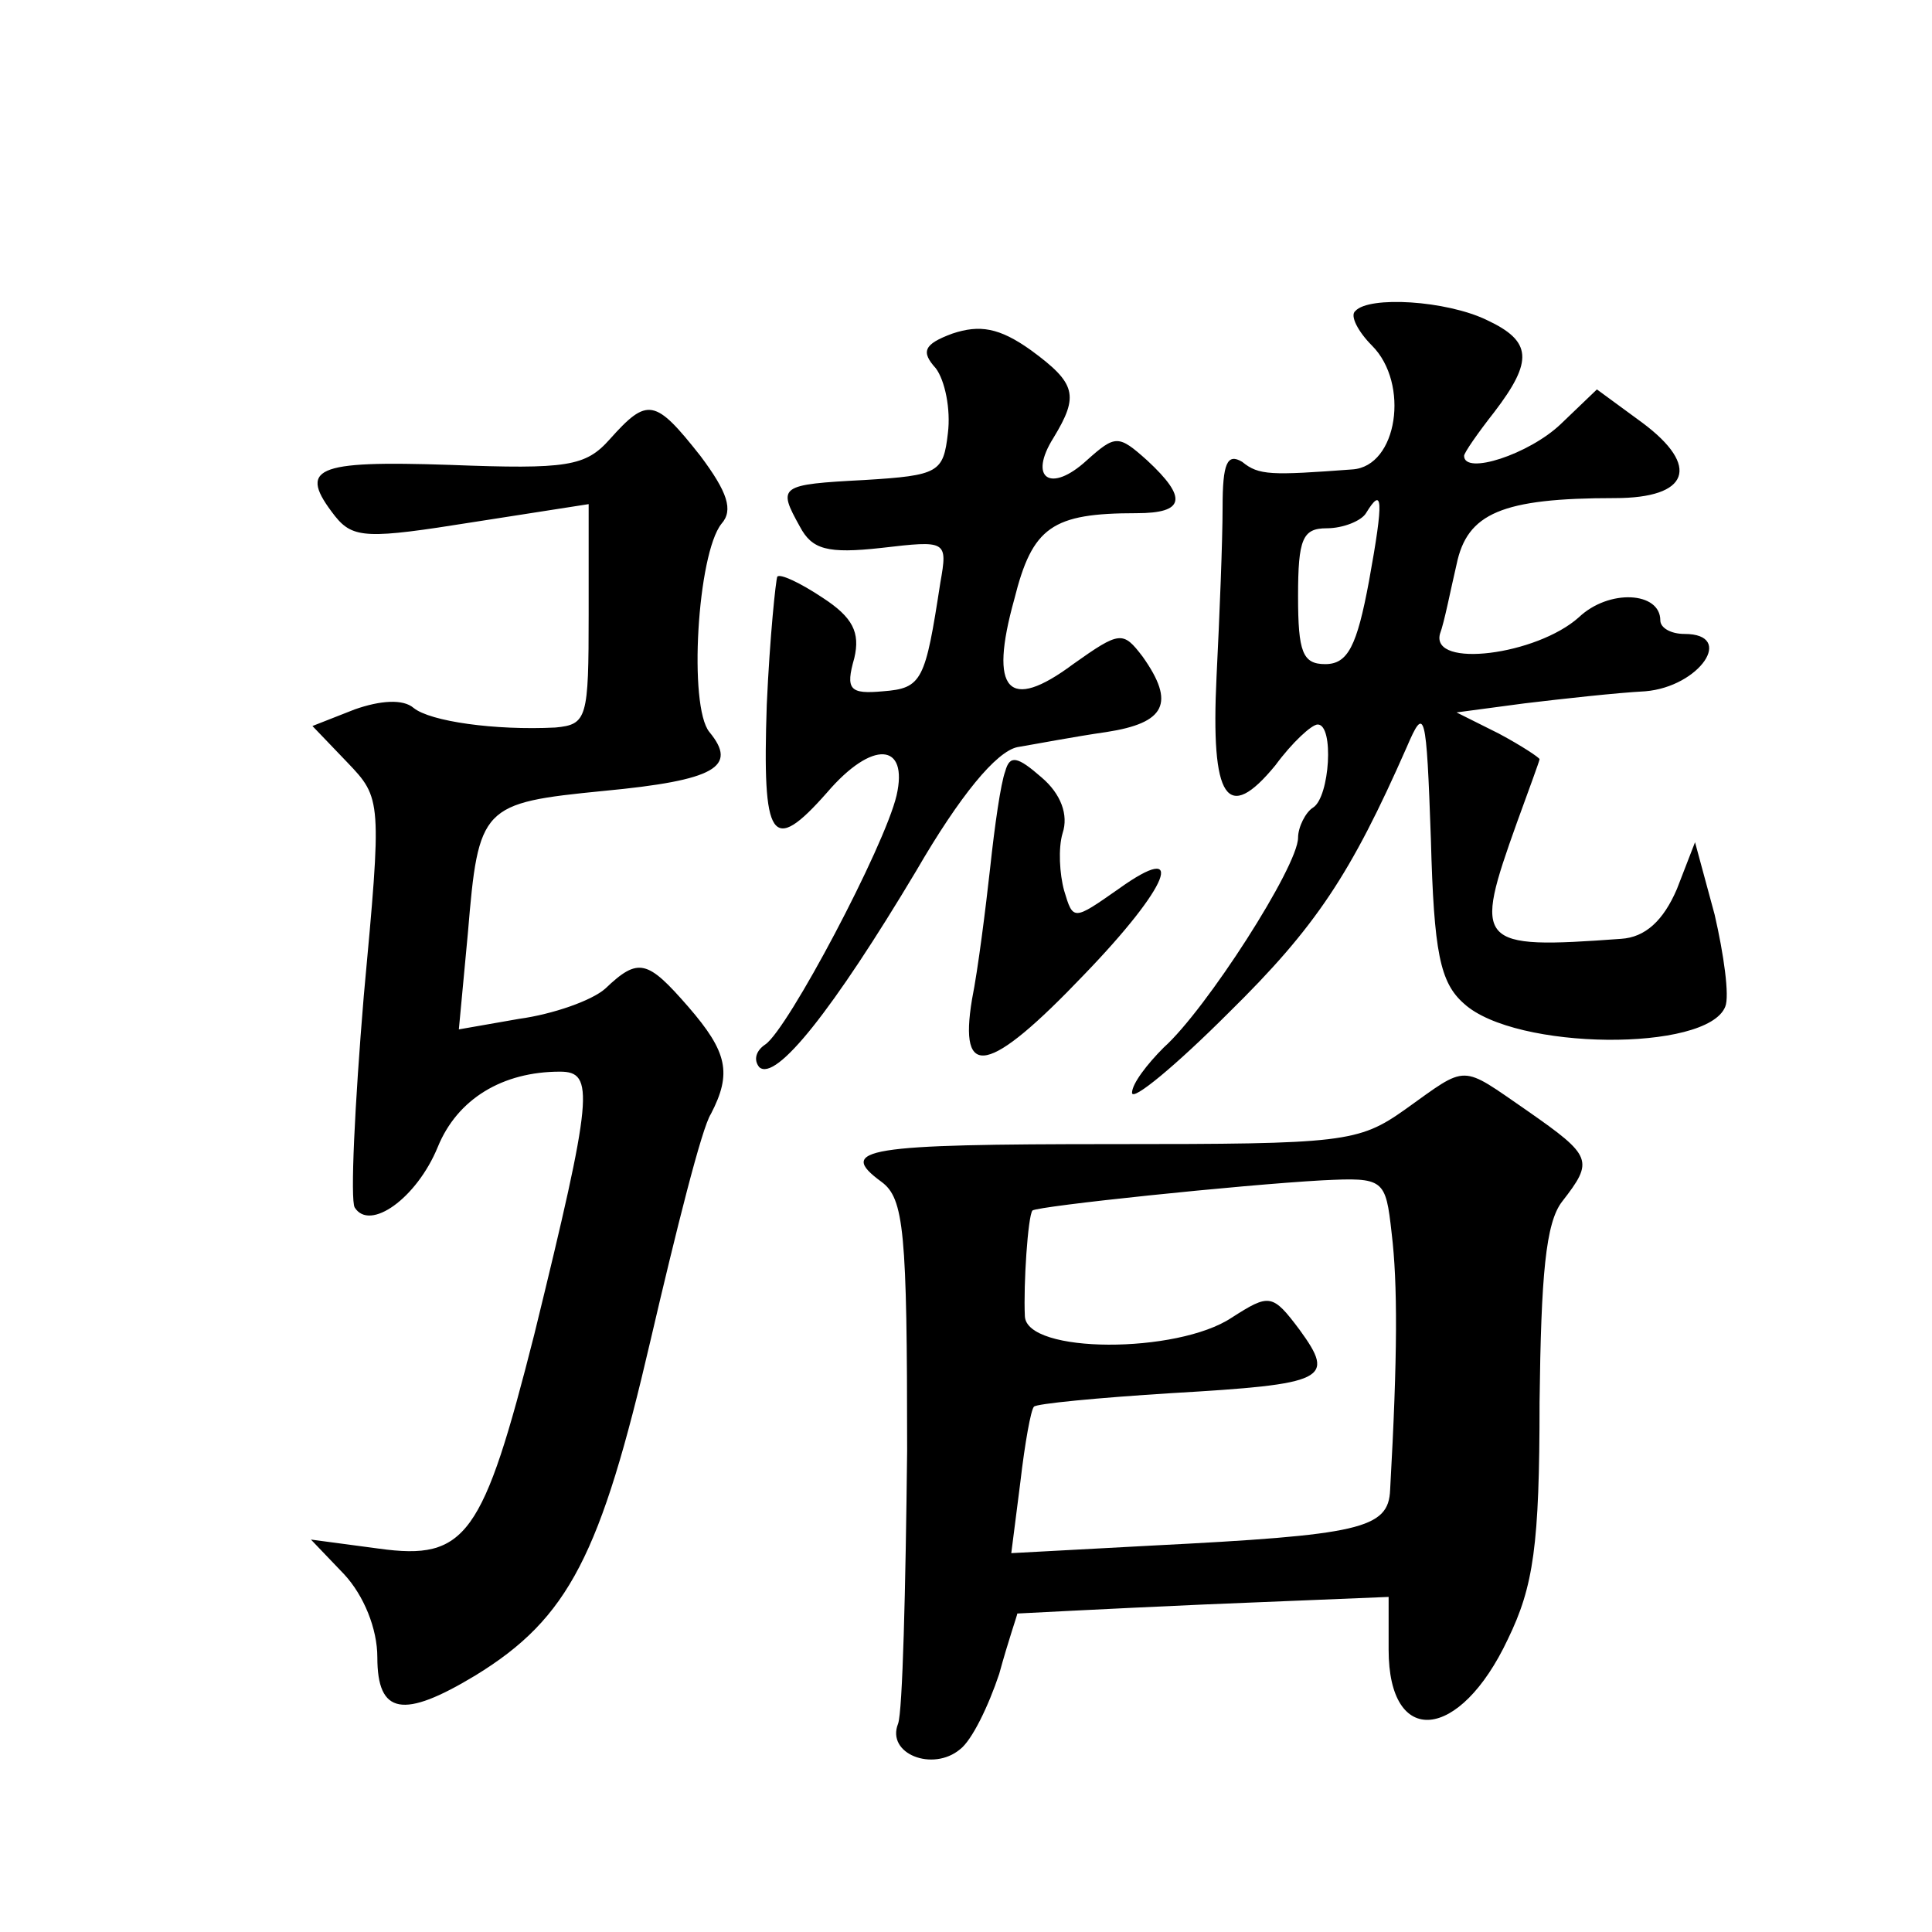 <?xml version="1.0" standalone="no"?>
<!DOCTYPE svg PUBLIC "-//W3C//DTD SVG 20010904//EN"
 "http://www.w3.org/TR/2001/REC-SVG-20010904/DTD/svg10.dtd">
<svg version="1.0" xmlns="http://www.w3.org/2000/svg"
 width="128pt" height="128pt" viewBox="0 0 128 128"
 preserveAspectRatio="xMidYMid meet">
<g transform="translate(0,128) scale(0.1,-0.1)"
fill="#0" stroke="none">
<path d="M898 1074 c-4 -3 2 -14 11 -23 25 -25 17 -80 -13 -82 -54 -4 -62 -4 -73
5 -10 6 -13 -1 -13 -30 0 -22 -2 -72 -4 -112 -4 -82 7 -98 39 -59 11 15 24 27 28
27 11 0 8 -48 -3 -55 -5 -3 -10 -13 -10 -20 0 -19 -61 -114 -89 -139 -11 -11 -21
-24 -21 -30 0 -6 29 18 64 53 58 57 81 92 118 176 12 28 13 24 16 -61 2 -75 6 -95
22 -109 34 -31 161 -32 173 -2 3 7 -1 35 -7 61 l-13 48 -12 -31 c-9 -21 -21 -32
-37 -33 -96 -7 -98 -4 -69 77 8 22 15 41 15 42 0 1 -12 9 -27 17 l-28 14 45 6 c25
3 61 7 80 8 36 3 60 38 26 38 -9 0 -16 4 -16 9 0 19 -34 21 -54 2 -28 -25 -98 -34
-92 -11 3 8 7 29 11 46 7 34 30 44 105 44 49 0 57 21 18 50 l-30 22 -24 -23 c-21
-20 -64 -34 -64 -21 0 2 9 15 20 29 26 34 25 47 -5 61 -27 13 -78 16 -87 6z m9
-179 c-8 -43 -14 -55 -29 -55 -15 0 -18 8 -18 45 0 38 3 45 19 45 11 0 23 5 26
10 11 18 12 10 2 -45z M631 1059 c-19 -7 -21 -12 -11 -23 6 -8 10 -27 8 -43 -3
-26 -6 -28 -55 -31 -57 -3 -58 -4 -43 -31 8 -15 18 -18 54 -14 43 5 44 5 39 -23
-10 -65 -12 -70 -38 -72 -22 -2 -25 1 -19 22 4 17 -1 27 -21 40 -15 10 -28 16 -30
14 -1 -2 -5 -40 -7 -85 -3 -90 3 -100 40 -58 30 35 54 33 46 -2 -8 -34 -72 -155
-87 -165 -6 -4 -8 -10 -4 -15 11 -10 49 38 104 130 29 50 53 79 67 82 12 2 38 7
59 10 39 6 46 19 24 50 -13 17 -15 17 -46 -5 -43 -32 -56 -18 -39 43 12 48 25 57
81 57 32 0 34 10 7 35 -19 17 -21 17 -40 0 -24 -22 -39 -12 -22 15 17 28 15 36
-15 58 -21 15 -34 17 -52 11z M404 989 c-16 -18 -28 -20 -106 -17 -90 3 -101 -2
-76 -34 12 -15 22 -15 91 -4 l77 12 0 -73 c0 -69 -1 -73 -22 -75 -40 -2 -83 4 -94
13 -7 6 -22 5 -39 -1 l-28 -11 23 -24 c23 -24 23 -25 11 -155 -6 -72 -9 -135 -6
-140 10 -16 41 6 55 40 13 32 43 50 81 50 23 0 22 -15 -17 -174 -34 -134 -45 -150
-103 -142 l-45 6 22 -23 c13 -14 22 -36 22 -55 0 -38 17 -41 65 -12 62 38 83 80
116 222 17 73 34 141 40 150 14 27 11 41 -15 71 -27 31 -33 33 -55 12 -9 -8 -35
-17 -57 -20 l-40 -7 6 64 c7 84 9 86 90 94 74 7 89 16 70 39 -14 17 -8 118 8 138
8 9 4 21 -14 45 -30 38 -35 39 -60 11z M666 769 c-3 -8 -7 -36 -10 -64 -3 -27 -8
-67 -12 -87 -9 -54 11 -50 74 16 57 59 69 90 23 57 -30 -21 -30 -21 -36 -1 -3 11
-4 28 -1 38 4 12 -1 26 -14 37 -16 14 -21 15 -24 4z M931 545 c-31 -22 -41 -23
-193 -23 -165 0 -184 -3 -154 -25 15 -11 17 -33 17 -178 -1 -92 -3 -173 -6 -181
-8 -20 23 -32 41 -17 8 6 19 29 26 50 6 22 12 39 12 40 1 0 56 3 124 6 l122 5 0
-35 c0 -65 47 -61 79 7 17 35 21 62 21 157 1 84 4 119 15 133 21 27 20 30 -23 60
-45 31 -39 31 -81 1z m-9 -82 c4 -33 4 -81 -1 -170 -1 -26 -20 -30 -158 -37 l-93
-5 6 47 c3 26 7 48 9 50 1 2 43 6 91 9 103 6 109 9 85 42 -18 24 -20 24 -45 8 -36
-24 -136 -24 -137 1 -1 21 2 66 5 70 4 3 138 17 192 20 41 2 42 1 46 -35z"/>
</g>
</svg>
